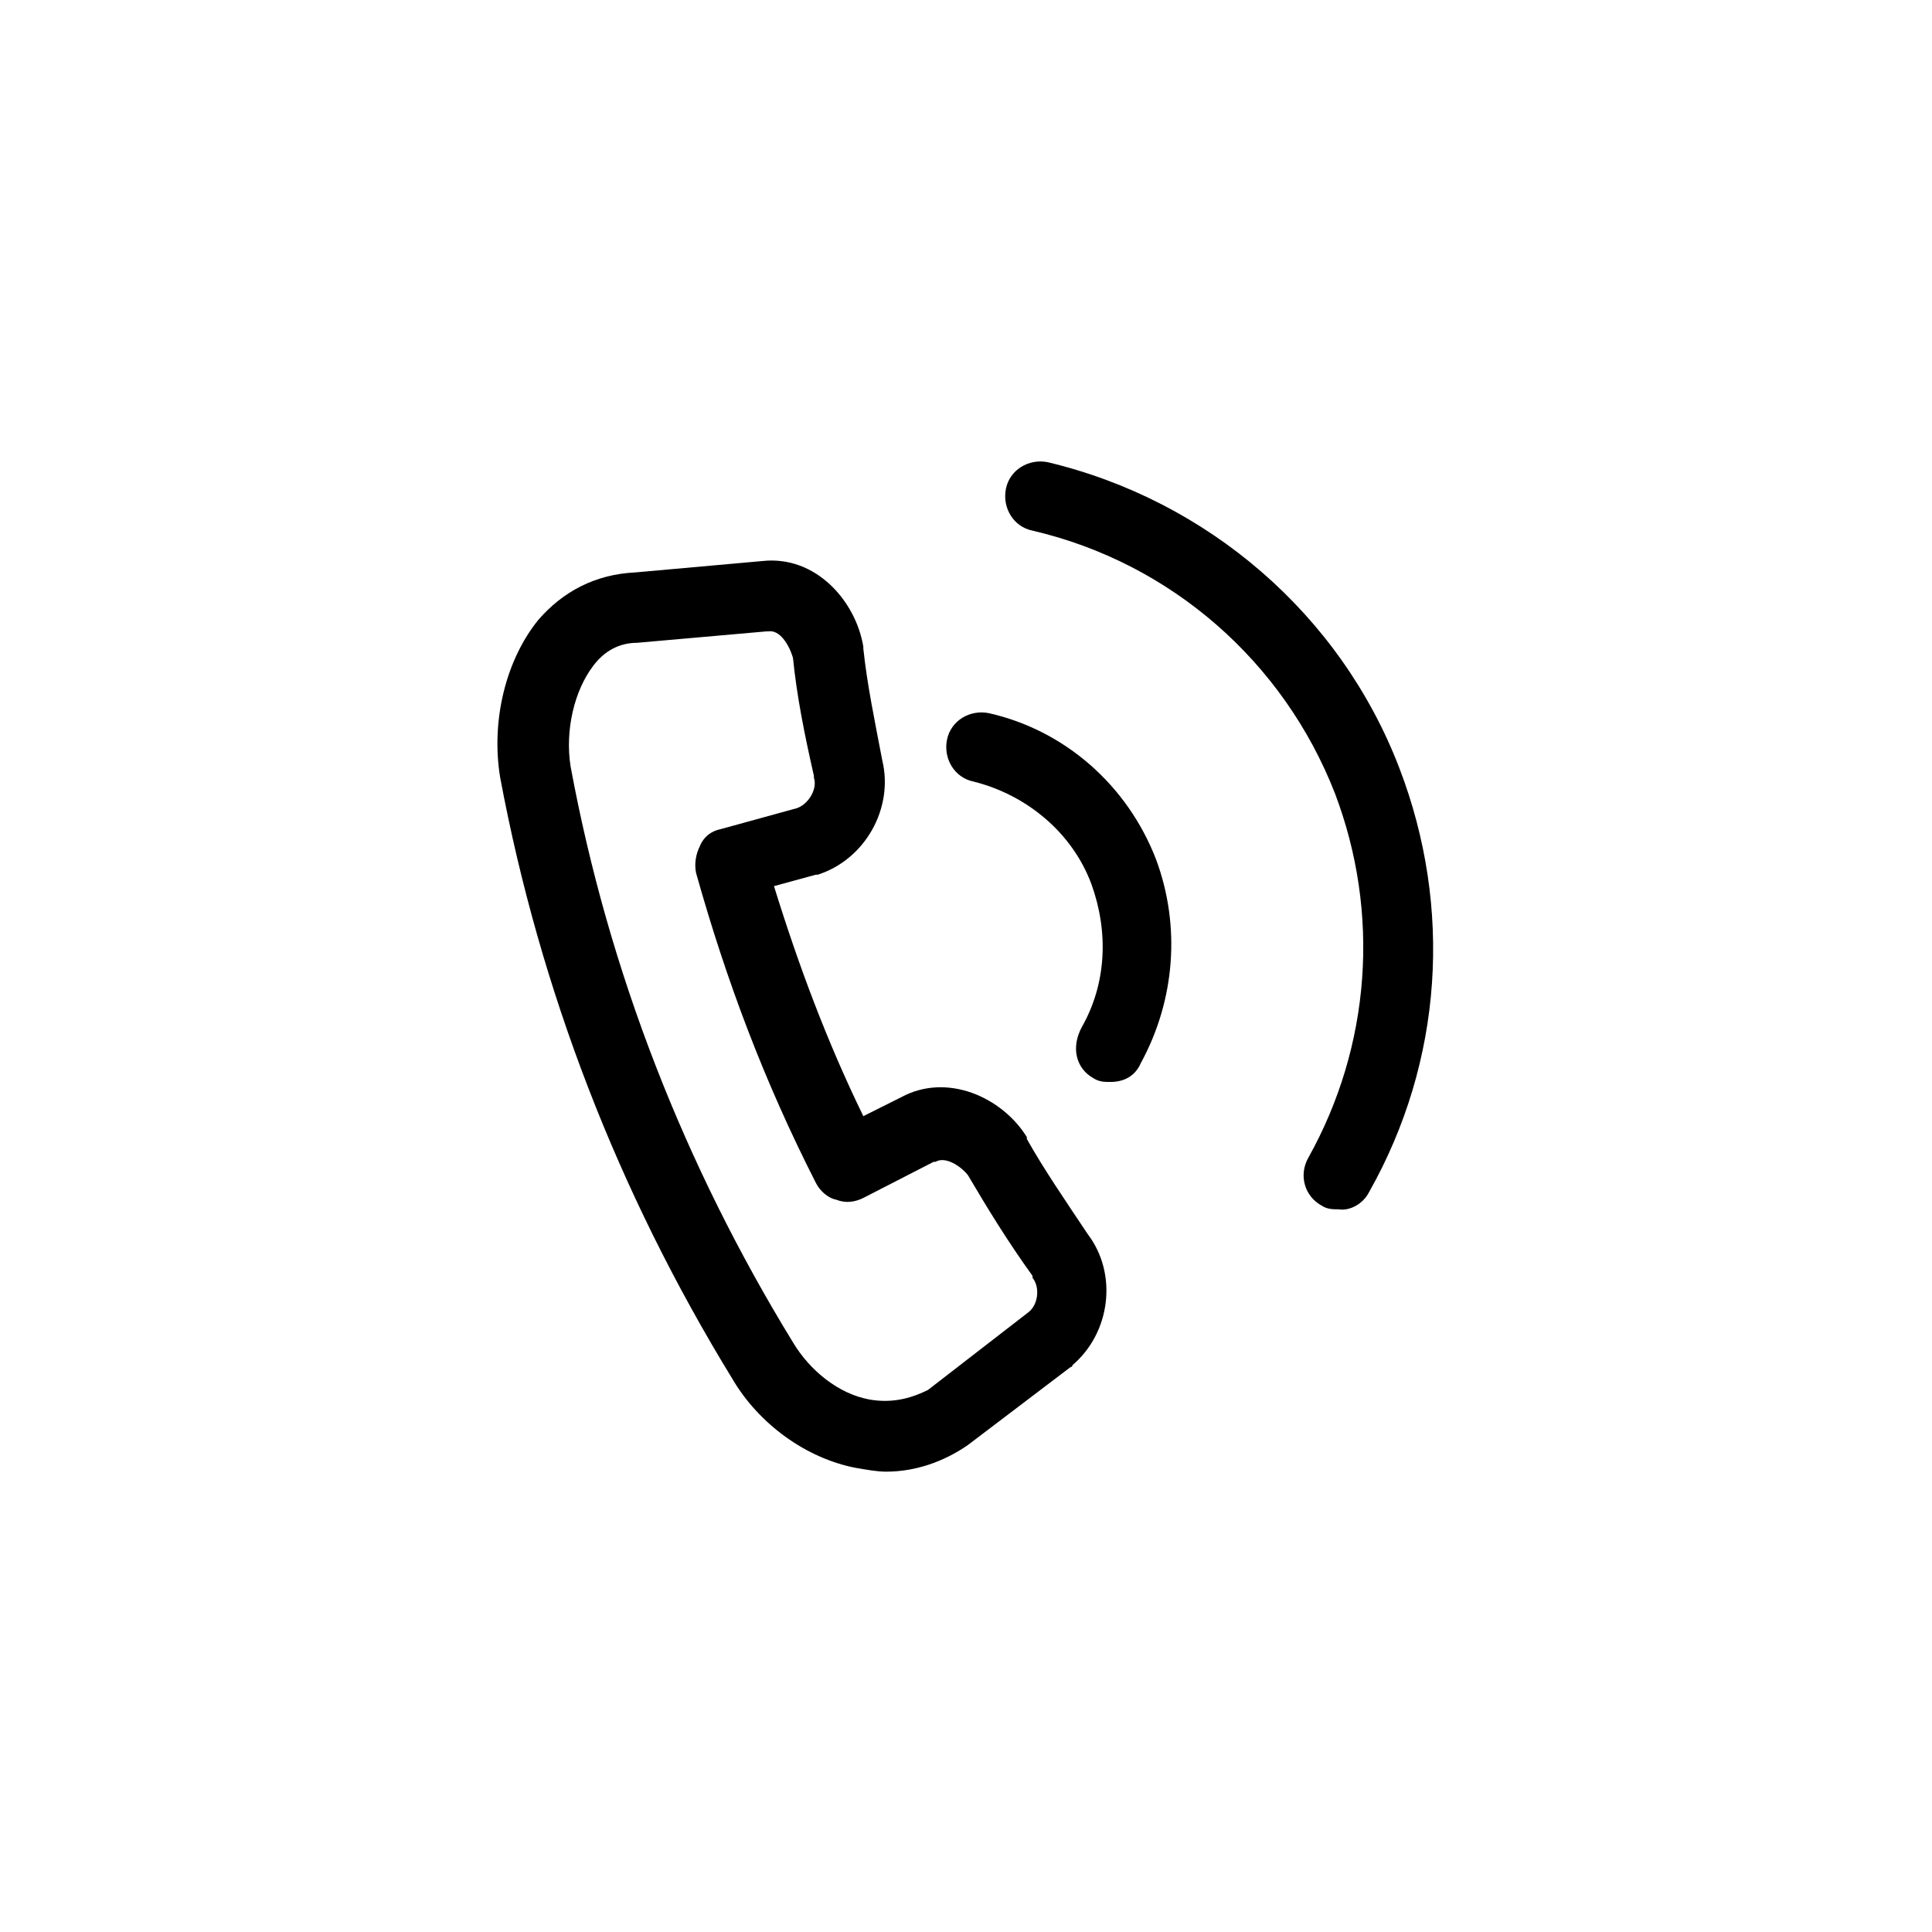 <?xml version="1.0" encoding="UTF-8"?>
<!-- Uploaded to: SVG Repo, www.svgrepo.com, Generator: SVG Repo Mixer Tools -->
<svg fill="#000000" width="800px" height="800px" version="1.1" viewBox="144 144 512 512" xmlns="http://www.w3.org/2000/svg">
 <g>
  <path d="m286.64 308.3c-8.566 10.578-12.594 26.703-10.078 41.816 10.578 56.426 31.234 109.83 61.465 159.2 7.055 12.09 19.648 21.16 32.746 23.68 3.023 0.504 5.543 1.008 8.062 1.008 7.559 0 15.113-2.519 21.664-7.055l27.207-20.656s0.504 0 0.504-0.504c10.078-8.566 12.09-24.184 4.031-34.762-6.047-9.07-11.586-17.129-16.121-25.191v-0.504c-6.551-10.578-21.16-17.129-33.25-10.578l-10.078 5.039c-9.574-19.648-17.129-39.801-23.68-60.961l11.082-3.023h0.504c12.594-4.031 20.152-17.633 17.129-30.23-2.016-10.578-4.031-20.152-5.039-29.727v-0.504c-2.016-12.09-12.594-24.184-26.703-22.672l-33.754 3.023c-10.578 0.508-19.141 5.039-25.691 12.598zm26.199 6.047 34.258-3.023h0.504c3.023-0.504 5.543 3.527 6.551 7.055 1.008 10.078 3.023 20.152 5.543 31.234v0.504c1.008 3.023-1.512 7.055-4.535 8.062l-20.152 5.543c-2.519 0.504-4.535 2.016-5.543 4.535-1.008 2.016-1.512 4.535-1.008 7.055 8.062 28.719 18.137 55.418 31.738 82.121 1.008 2.016 3.023 4.031 5.543 4.535 2.519 1.008 5.039 0.504 7.055-0.504l18.641-9.574h0.504c2.519-1.512 6.551 1.008 8.566 3.527 5.039 8.566 10.578 17.633 17.129 26.703v0.504c2.016 2.519 1.512 7.055-1.008 9.07l-26.703 20.656c-5.039 2.512-10.074 3.519-15.617 2.512-8.062-1.512-15.617-7.559-20.152-15.113-28.719-46.855-48.871-98.242-58.945-152.65-1.512-9.574 1.008-20.152 6.047-26.703 3.019-4.031 7.051-6.047 11.586-6.047z"/>
  <path d="m433.75 429.72c1.512 1.008 3.023 1.008 4.535 1.008 3.527 0 6.551-1.512 8.062-5.039 9.07-16.625 10.578-36.273 4.031-53.906-7.559-19.648-24.184-34.258-44.336-38.793-5.039-1.008-10.078 2.016-11.082 7.055-1.008 5.039 2.016 10.078 7.055 11.082 14.105 3.527 26.199 13.602 31.234 27.207 4.535 12.594 4.031 26.199-2.519 37.785-3.027 5.543-1.516 11.082 3.019 13.602z"/>
  <path d="m506.8 459.95c19.648-34.762 22.168-75.57 8.062-112.35-15.617-40.809-50.883-71.039-93.203-81.113-5.039-1.008-10.078 2.016-11.082 7.055-1.008 5.039 2.016 10.078 7.055 11.082 36.777 8.566 66.504 34.762 80.105 69.527 12.09 31.738 9.574 67.008-7.055 96.73-2.519 4.535-1.008 10.078 3.527 12.594 1.512 1.008 3.023 1.008 4.535 1.008 3.019 0.5 6.543-1.512 8.055-4.535z"/>
 </g>
</svg>